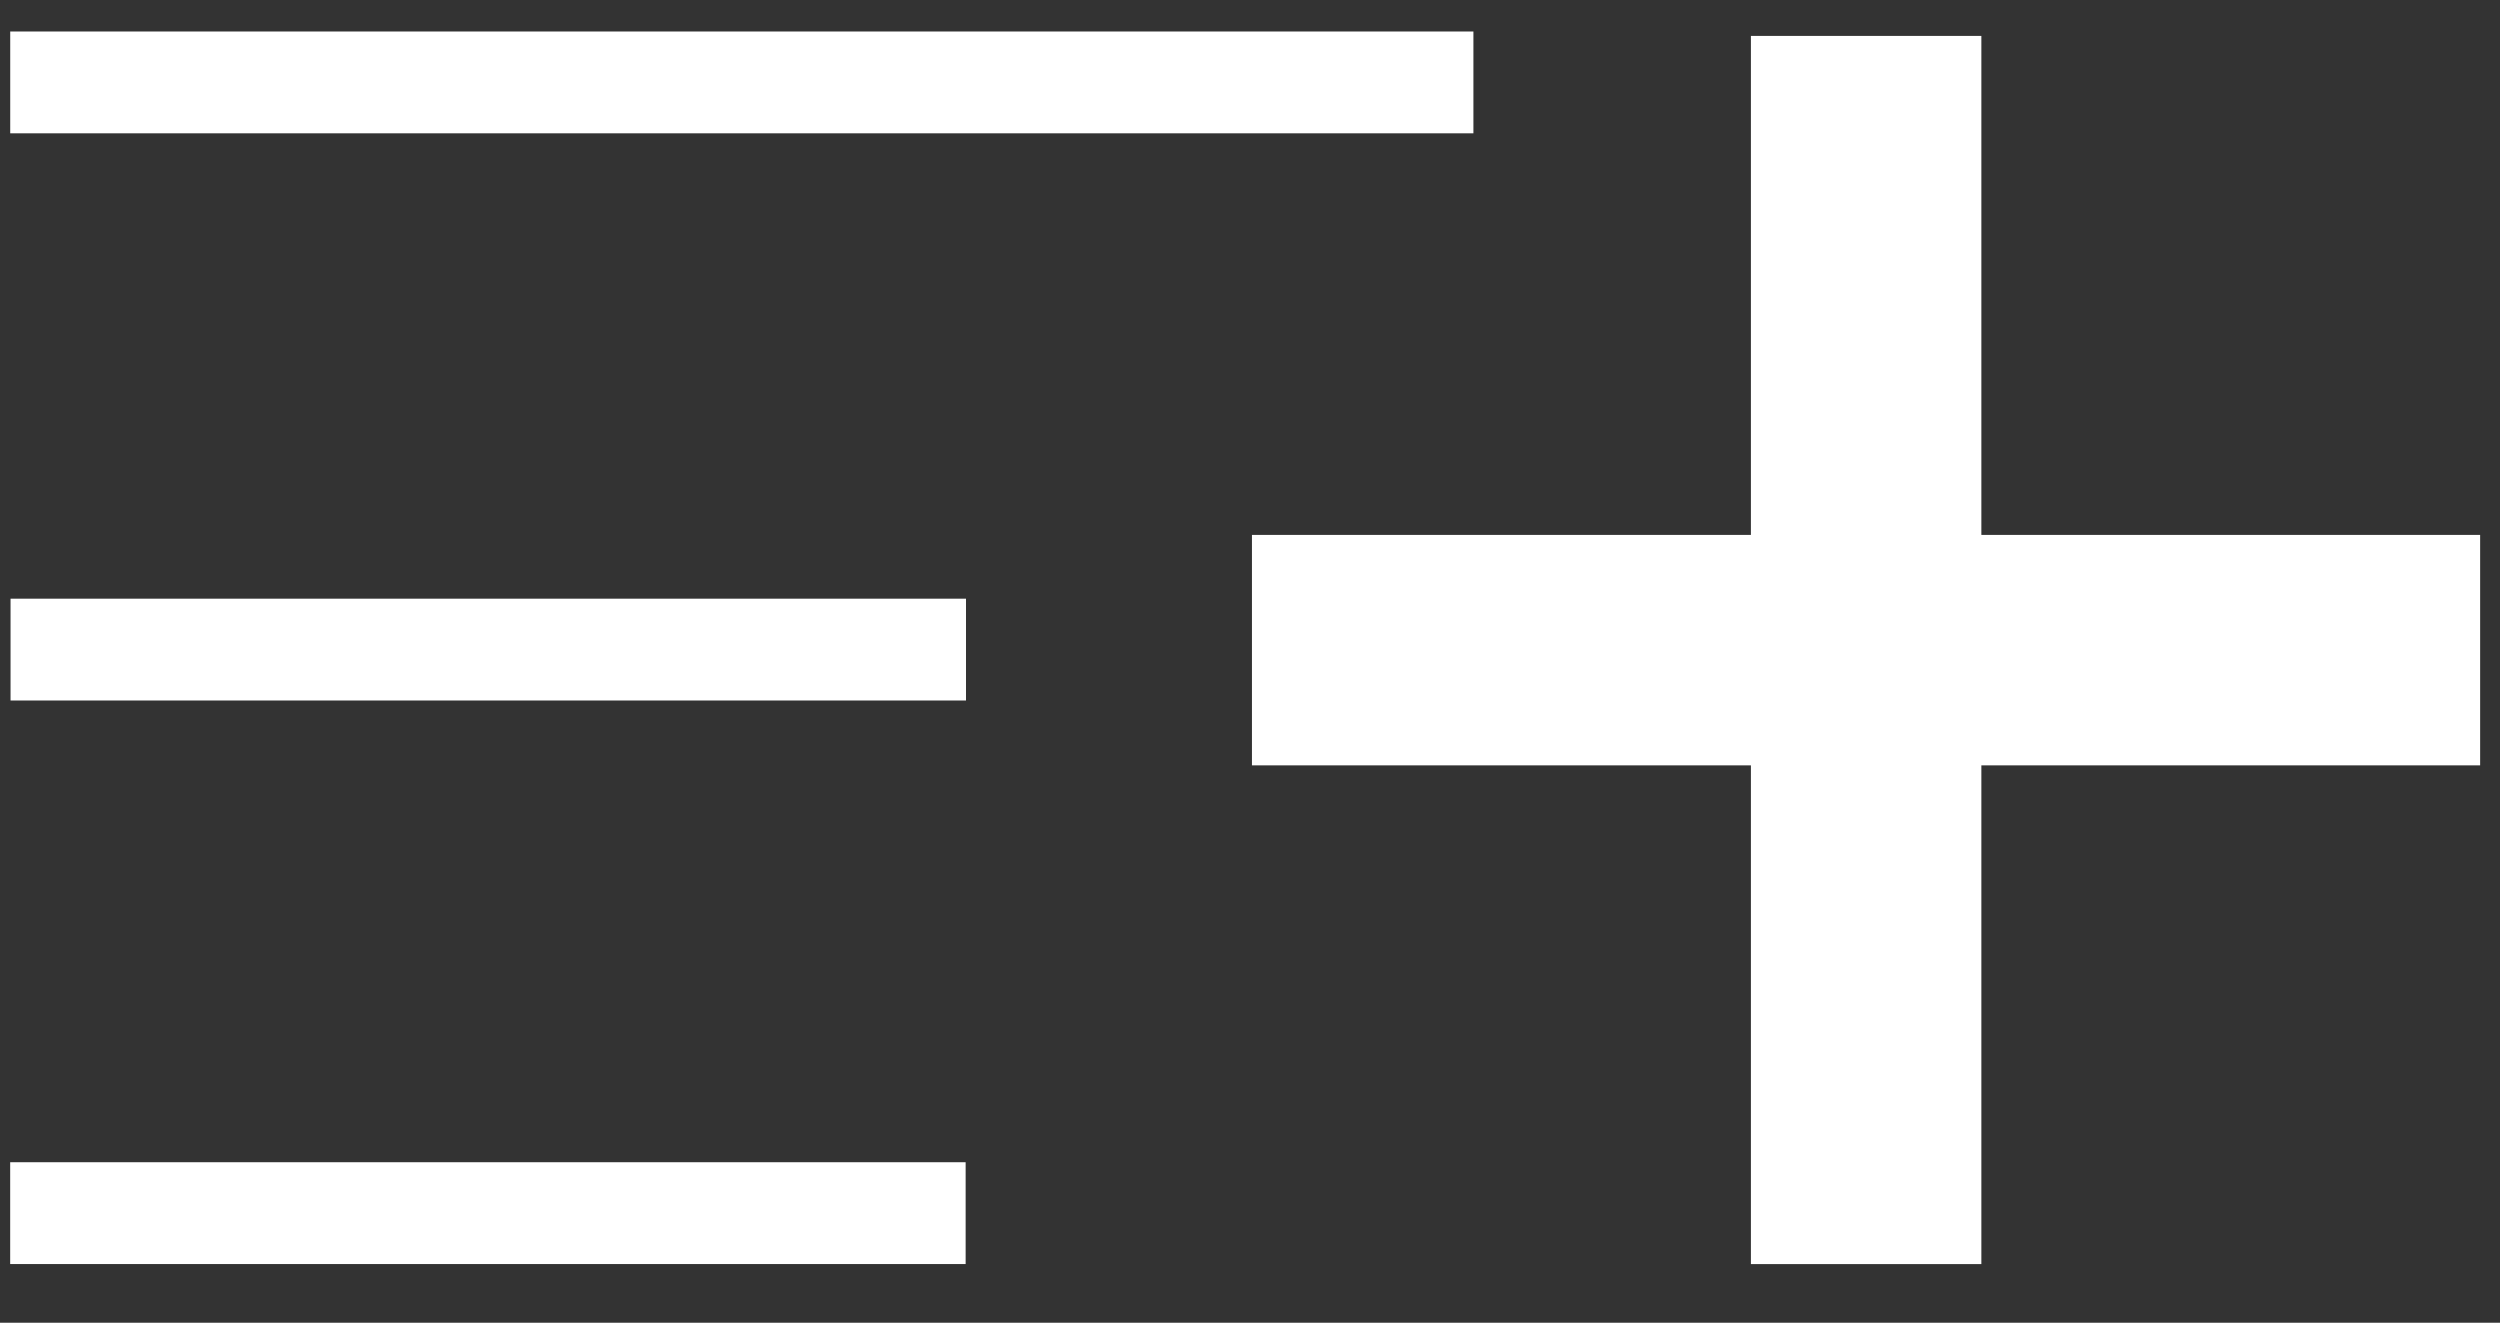 <?xml version="1.0" encoding="utf-8"?>
<!-- Generator: Adobe Illustrator 24.2.3, SVG Export Plug-In . SVG Version: 6.00 Build 0)  -->
<svg version="1.1" id="Capa_1" xmlns="http://www.w3.org/2000/svg" xmlns:xlink="http://www.w3.org/1999/xlink" x="0px" y="0px"
	 viewBox="0 0 55 29.1" style="enable-background:new 0 0 55 29.1;" xml:space="preserve">
<rect x="0" y="0" width="55" height="29.1" fill="#333333" stroke="none"/>
<style type="text/css">
	.st0{fill:#FFFFFF;}
</style>
<rect x="38.52" y="0.79" class="st0" width="5.07" height="27.02"/>
<rect x="38.52" y="0.79" transform="matrix(6.123234e-17 -1 1 6.123234e-17 26.753 55.358)" class="st0" width="5.07" height="27.02"/>
<rect x="9.62" y="3.79" transform="matrix(6.123234e-17 -1 1 6.123234e-17 -3.558 25.031)" class="st0" width="2.24" height="21.02"/>
<rect x="9.62" y="16.18" transform="matrix(6.123234e-17 -1 1 6.123234e-17 -15.956 37.429)" class="st0" width="2.24" height="21.02"/>
<rect x="15.2" y="-14.29" transform="matrix(6.123234e-17 -1 1 6.123234e-17 14.515 18.133)" class="st0" width="2.24" height="32.19"/>
</svg>
